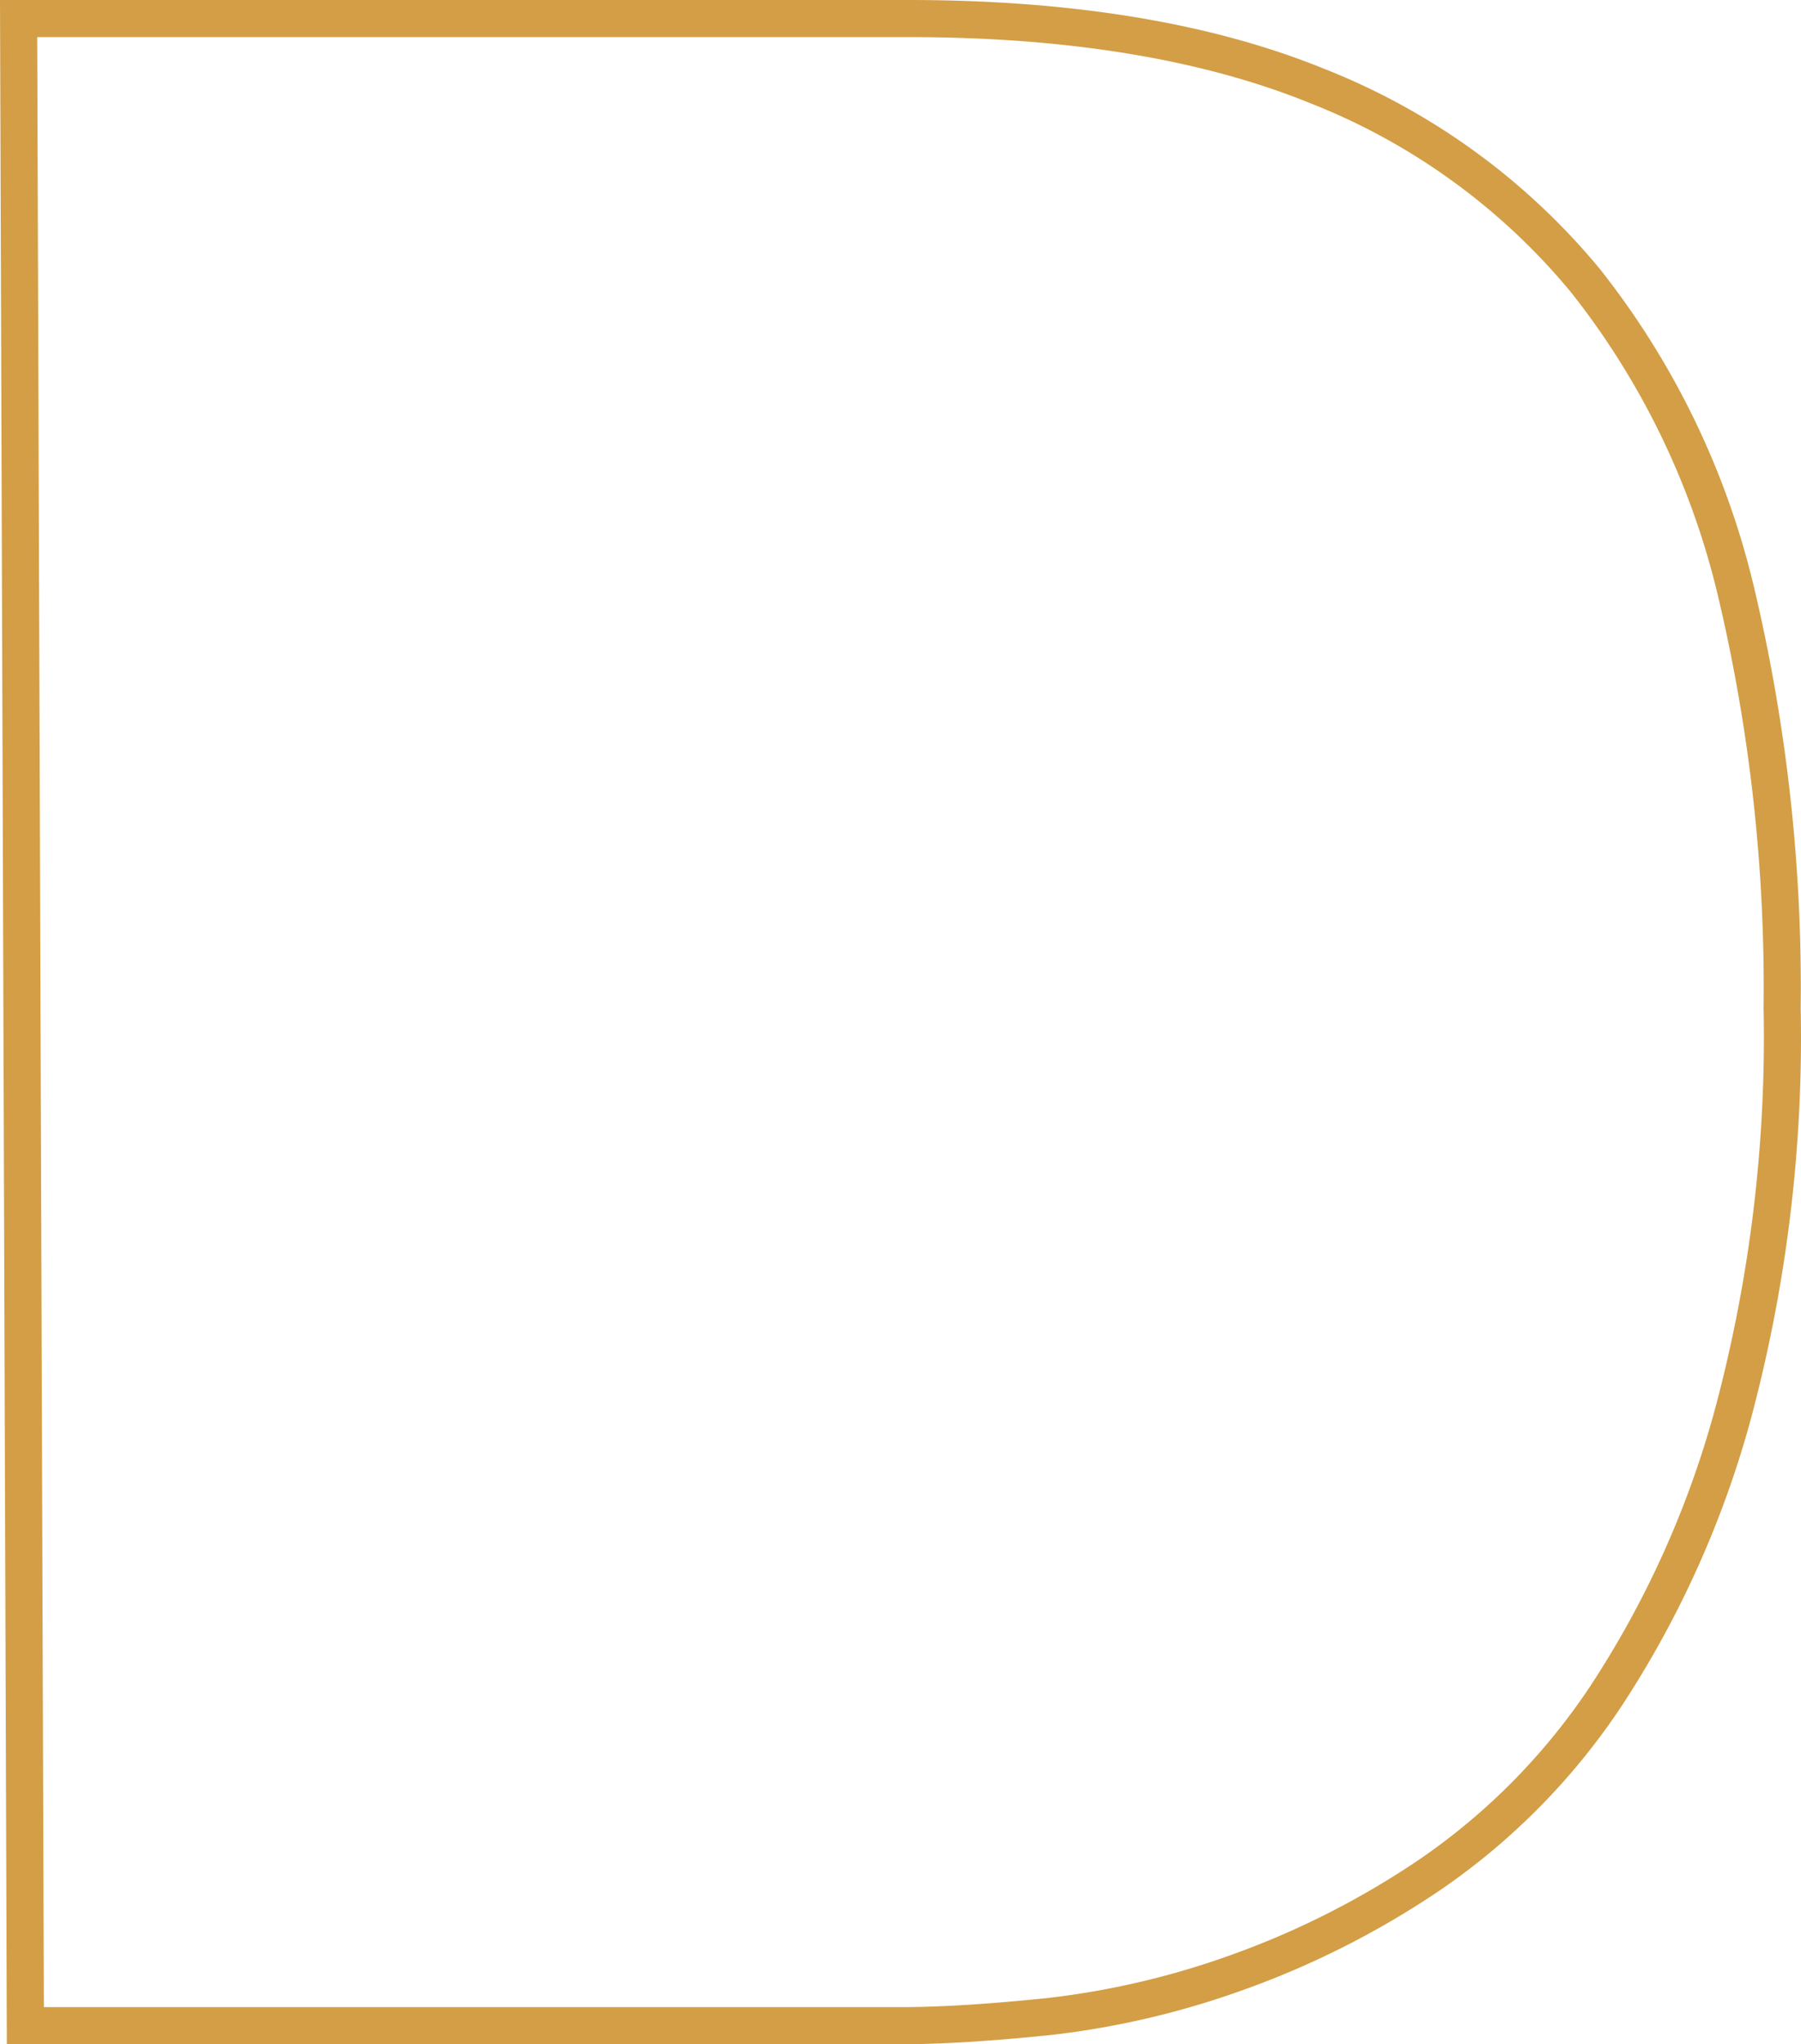 <svg id="Group_1098" data-name="Group 1098" xmlns="http://www.w3.org/2000/svg" xmlns:xlink="http://www.w3.org/1999/xlink" width="97.079" height="110.17" viewBox="0 0 97.079 110.17">
  <defs>
    <clipPath id="clip-path">
      <rect id="Rectangle_1336" data-name="Rectangle 1336" width="97.079" height="110.17" fill="none"/>
    </clipPath>
  </defs>
  <g id="Group_1097" data-name="Group 1097" clip-path="url(#clip-path)">
    <path id="Path_2625" data-name="Path 2625" d="M48.588,110.17H.369L0,0H48.984c8.793,0,16.308,1.24,22.337,3.686A36.715,36.715,0,0,1,86.252,14.517a43.95,43.95,0,0,1,8.31,17.2,93.356,93.356,0,0,1,2.5,22.6,79.5,79.5,0,0,1-2.7,22.214,54.08,54.08,0,0,1-6.953,15.422,36.354,36.354,0,0,1-9.668,9.843,47.32,47.32,0,0,1-10.817,5.488,45.9,45.9,0,0,1-10.309,2.4c-3.2.328-5.9.494-8.025.494m-46.225-2H48.588c2.062,0,4.69-.162,7.81-.483a43.857,43.857,0,0,0,9.853-2.29,45.318,45.318,0,0,0,10.356-5.254,34.328,34.328,0,0,0,9.131-9.3A52.056,52.056,0,0,0,92.429,76a77.543,77.543,0,0,0,2.633-21.684,91.454,91.454,0,0,0-2.446-22.146,41.933,41.933,0,0,0-7.92-16.4A34.7,34.7,0,0,0,70.581,5.544C64.78,3.191,57.518,2,48.984,2H2.006Z" fill="#d39e45"/>
  </g>
</svg>
